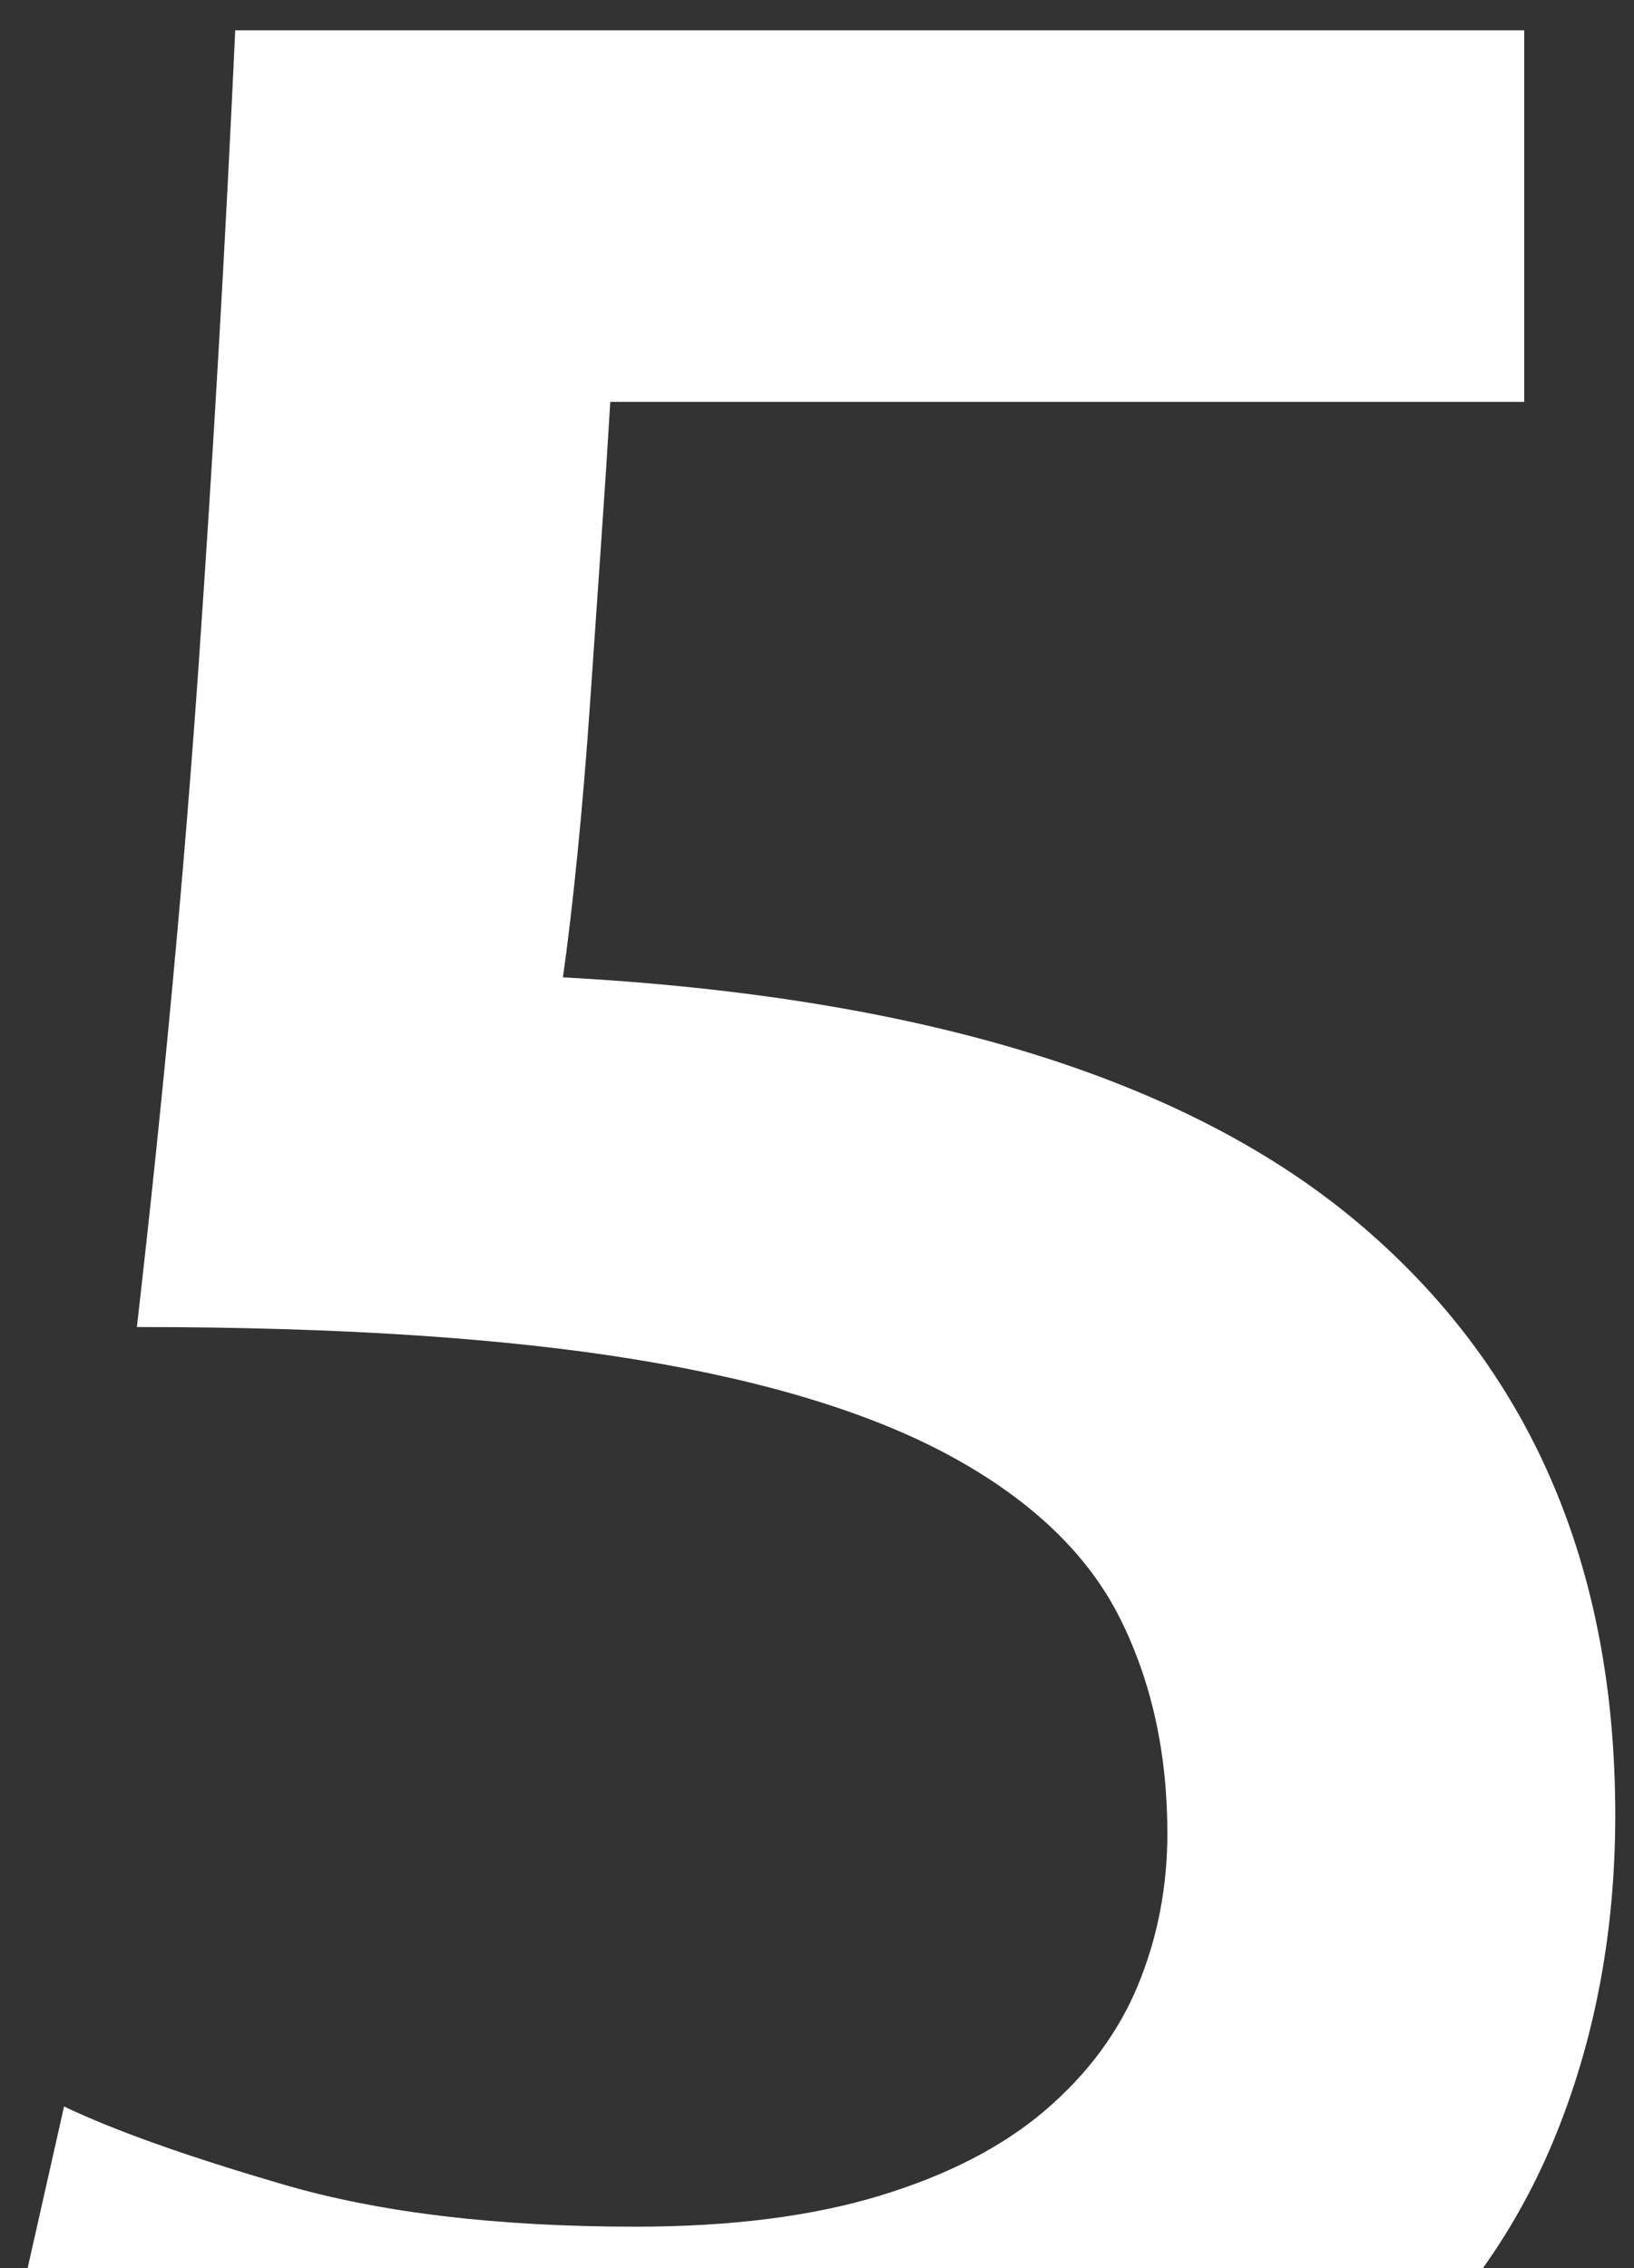 <?xml version="1.0" encoding="UTF-8"?>
<svg width="49px" height="68px" viewBox="0 0 49 68" version="1.1" xmlns="http://www.w3.org/2000/svg" xmlns:xlink="http://www.w3.org/1999/xlink">
    <rect x="0" y="0" width="49" height="68" fill="#333333" stroke="none"/>
    <!-- Generator: Sketch 43.2 (39069) - http://www.bohemiancoding.com/sketch -->
    <title>5</title>
    <desc>Created with Sketch.</desc>
    <defs></defs>
    <g id="product-page" stroke="none" stroke-width="1" fill="none" fill-rule="evenodd">
        <g id="rebuild:product-copy-4" transform="translate(-1183, -876)" fill="#FFFFFF">
            <g id="content" transform="translate(81, -182)">
                <g id="news-row" transform="translate(0, 1039)">
                    <g id="1-copy-9" transform="translate(877, 0)">
                        <g id="Group-13">
                            <path d="M260.007,73.961 C260.007,71.559 259.534,69.411 258.588,67.519 C257.641,65.626 255.985,64.024 253.619,62.714 C251.254,61.404 248.087,60.421 244.12,59.766 C240.152,59.111 235.147,58.783 229.105,58.783 C229.906,51.795 230.525,45.152 230.962,38.855 C231.398,32.558 231.762,26.243 232.054,19.91 L270.708,19.91 L270.708,31.048 L243.301,31.048 C243.228,32.285 243.137,33.687 243.028,35.252 C242.918,36.817 242.809,38.4 242.7,40.002 C242.591,41.603 242.463,43.132 242.318,44.588 C242.172,46.044 242.027,47.281 241.881,48.3 C252.655,48.883 260.608,51.34 265.74,55.671 C270.872,60.002 273.438,65.917 273.438,73.415 C273.438,76.837 272.856,80.003 271.691,82.915 C270.526,85.827 268.743,88.338 266.341,90.449 C263.938,92.561 260.917,94.217 257.277,95.418 C253.638,96.619 249.379,97.219 244.502,97.219 C242.536,97.219 240.534,97.074 238.496,96.783 C236.458,96.492 234.51,96.146 232.654,95.745 C230.798,95.345 229.142,94.926 227.686,94.49 C226.23,94.053 225.138,93.652 224.41,93.288 L226.921,82.151 C228.45,82.879 230.652,83.661 233.528,84.498 C236.403,85.336 239.916,85.754 244.065,85.754 C246.904,85.754 249.343,85.445 251.381,84.826 C253.419,84.207 255.075,83.352 256.349,82.26 C257.623,81.168 258.551,79.912 259.134,78.493 C259.716,77.073 260.007,75.563 260.007,73.961 Z" id="5"></path>
                        </g>
                    </g>
                </g>
            </g>
        </g>
    </g>
</svg>